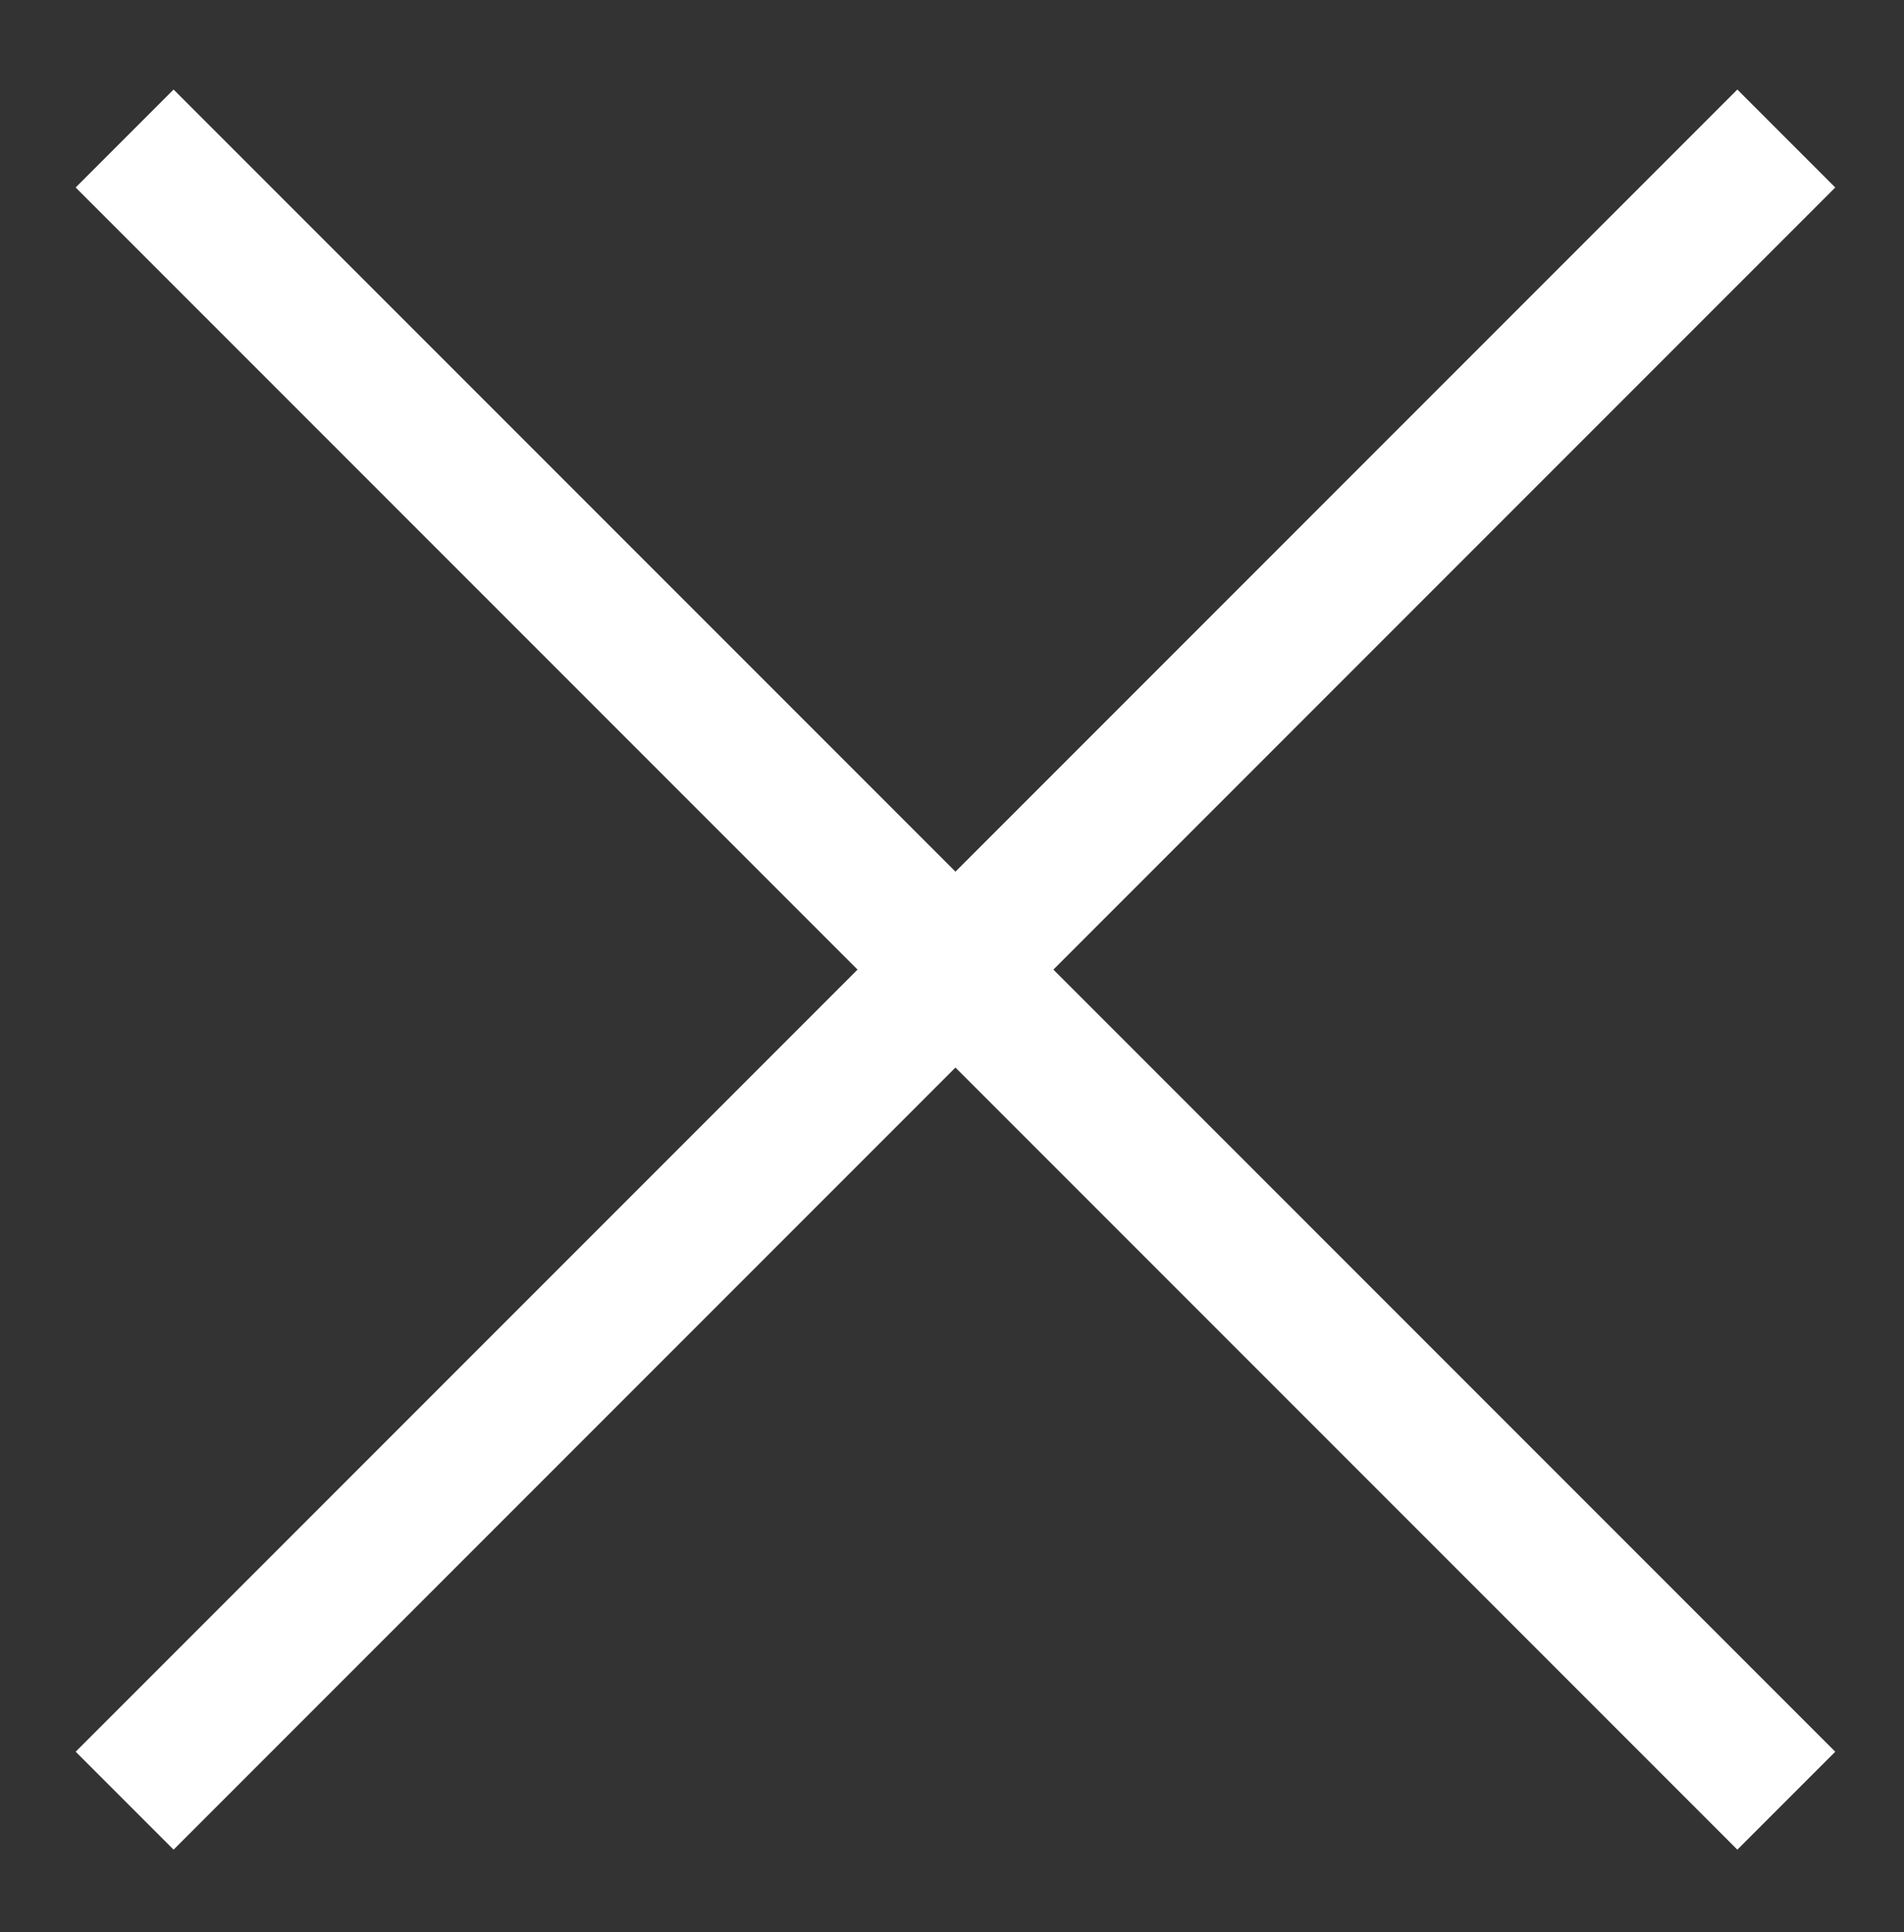 <?xml version="1.0" encoding="utf-8"?>
<!-- Generator: Adobe Illustrator 19.0.0, SVG Export Plug-In . SVG Version: 6.00 Build 0)  -->
<svg version="1.1" id="Layer_6" xmlns="http://www.w3.org/2000/svg" xmlns:xlink="http://www.w3.org/1999/xlink" x="0px" y="0px"
	 viewBox="0 0 27.5 27.9" style="enable-background:new 0 0 27.5 27.9;" xml:space="preserve">
<rect x="0" y="0" width="27.5" height="27.9" fill="#333333" stroke="none"/>
<style type="text/css">
	.st0{fill:none;stroke:#FFFFFF;stroke-width:2;stroke-miterlimit:10;}
</style>
<line class="st0" x1="1.8" y1="2" x2="25.8" y2="26"/>
<line class="st0" x1="25.8" y1="2" x2="1.8" y2="26"/>
</svg>
